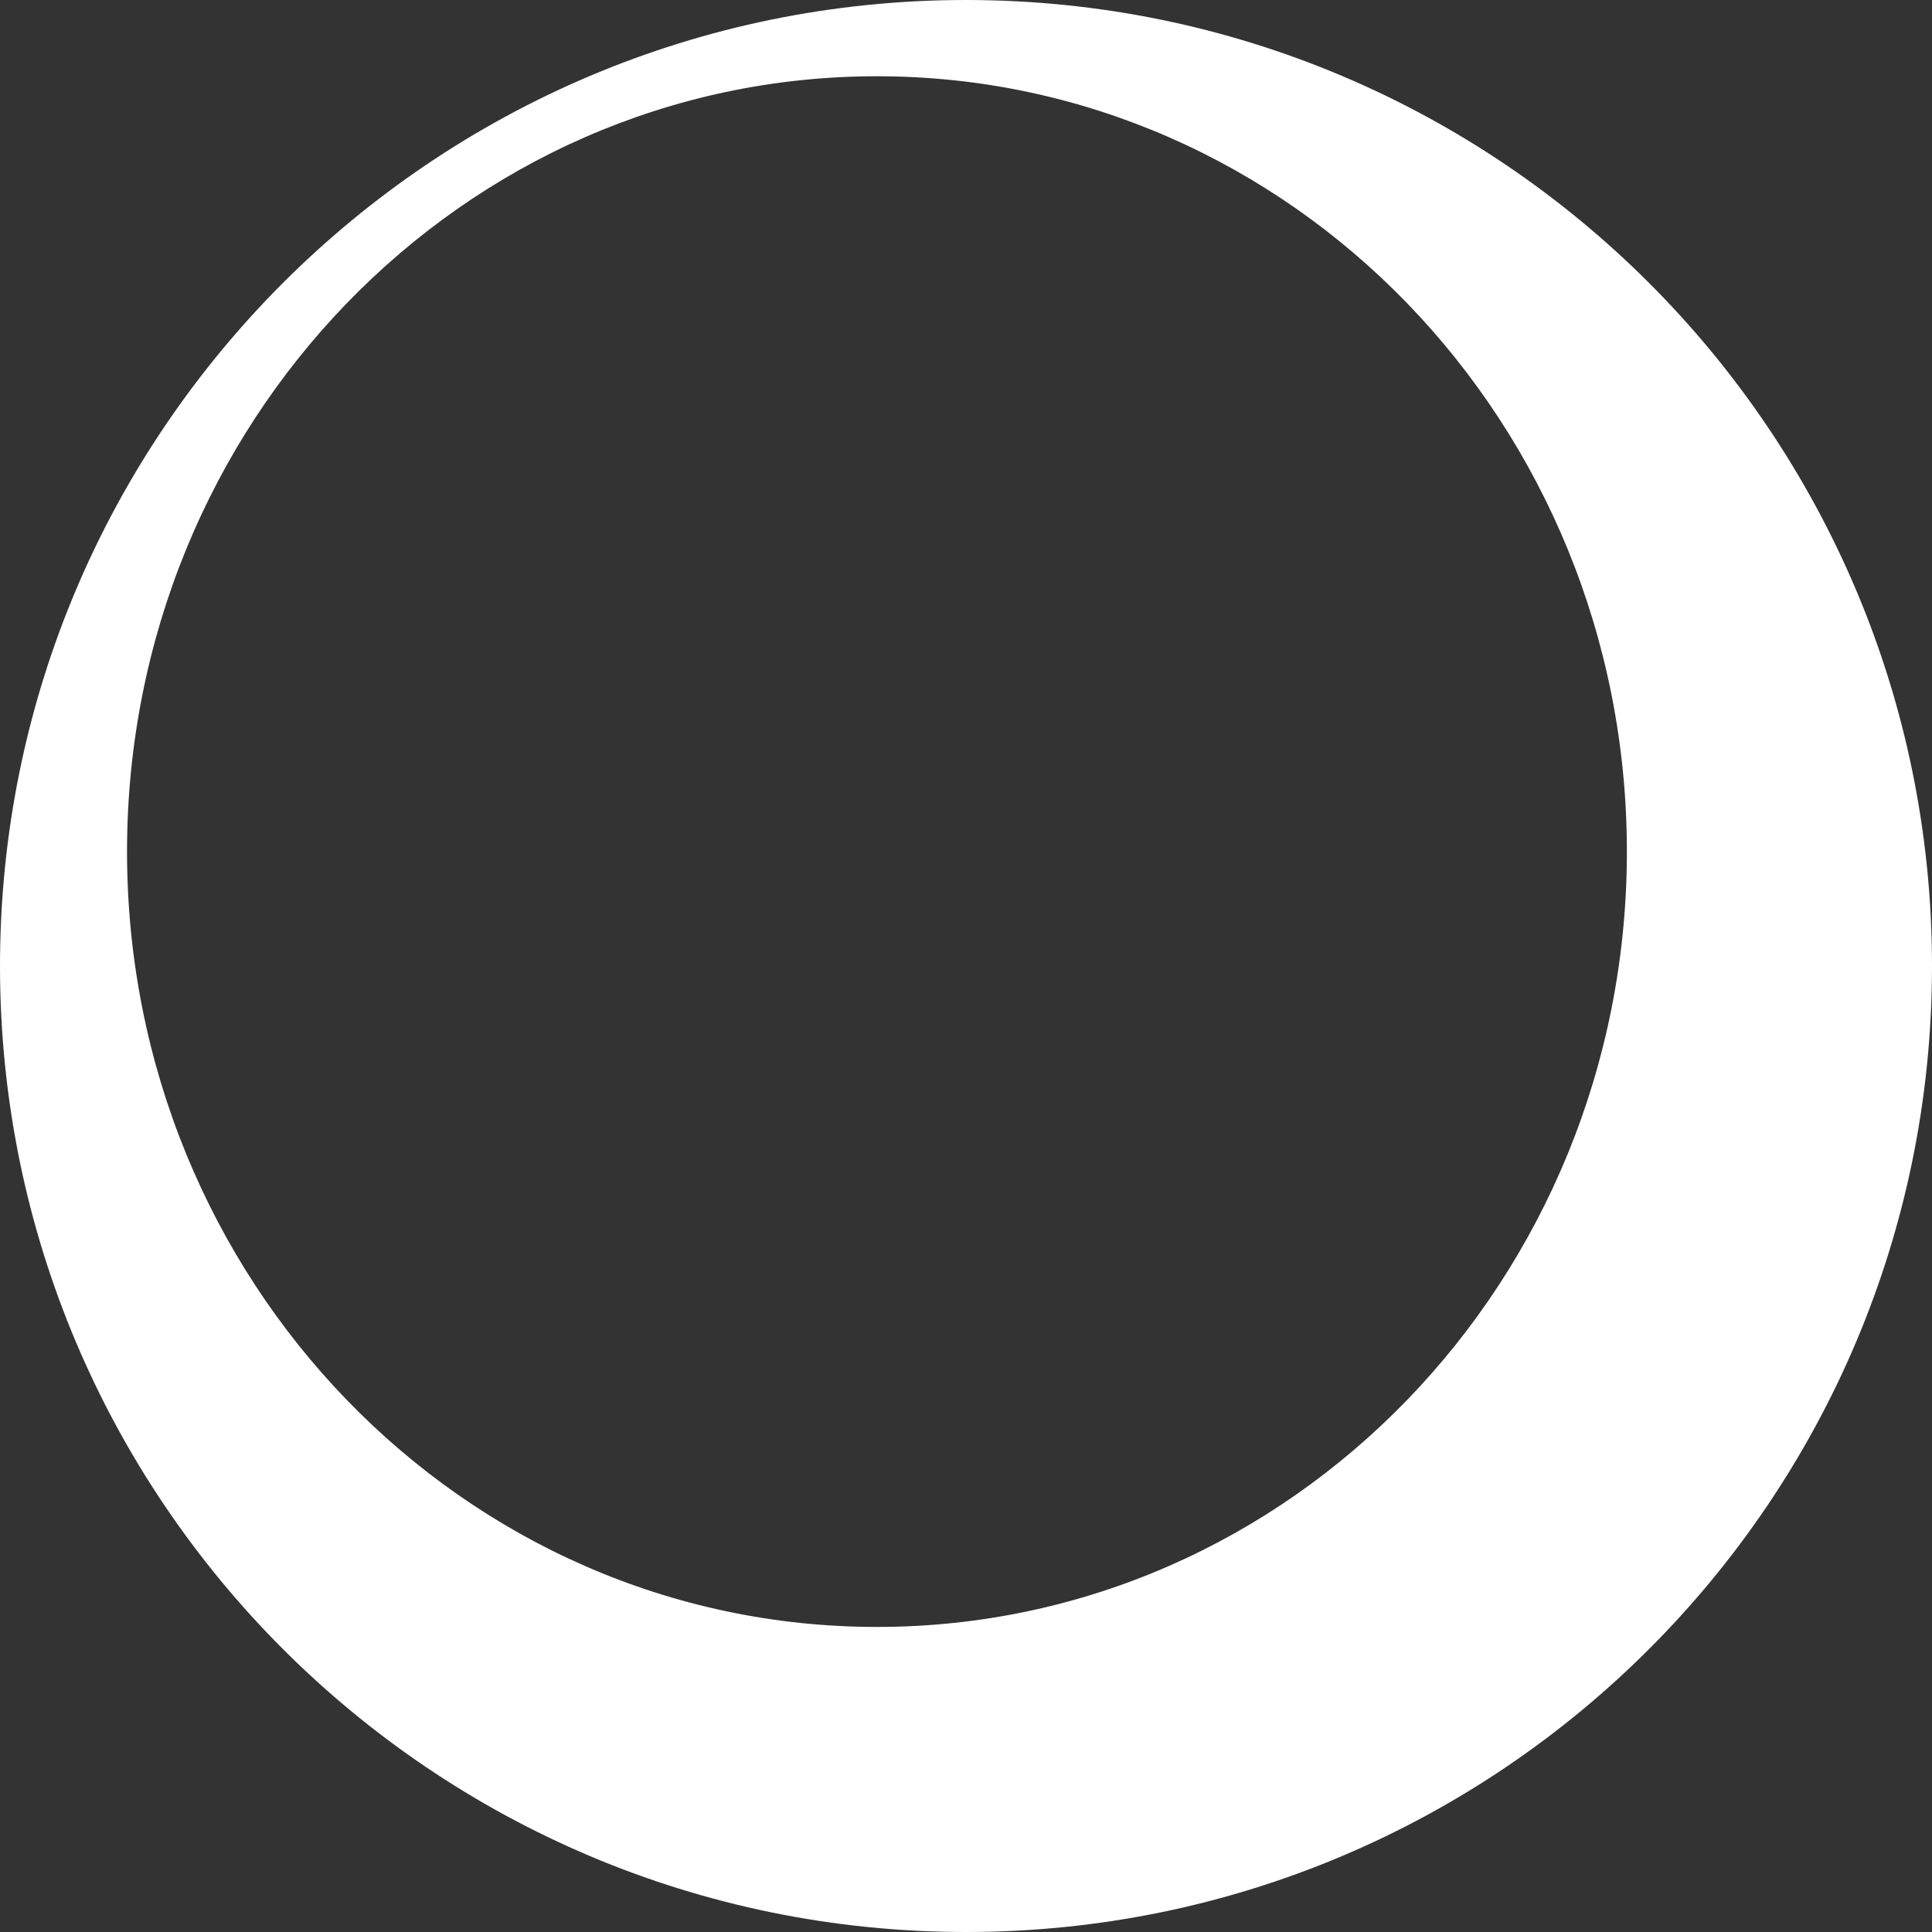 <svg width="284" height="284" viewBox="0 0 284 284" fill="none" xmlns="http://www.w3.org/2000/svg">
<rect x="0" y="0" width="284" height="284" fill="#333333" stroke="none"/>
<path fill-rule="evenodd" clip-rule="evenodd" d="M142 284C220.424 284 284 220.424 284 142C284 63.576 220.424 0 142 0C63.576 0 0 63.576 0 142C0 220.424 63.576 284 142 284ZM128.911 239.157C189.793 239.157 239.148 188.129 239.148 125.183C239.148 62.237 189.793 11.209 128.911 11.209C68.029 11.209 18.674 62.237 18.674 125.183C18.674 188.129 68.029 239.157 128.911 239.157Z" fill="white"/>
</svg>
